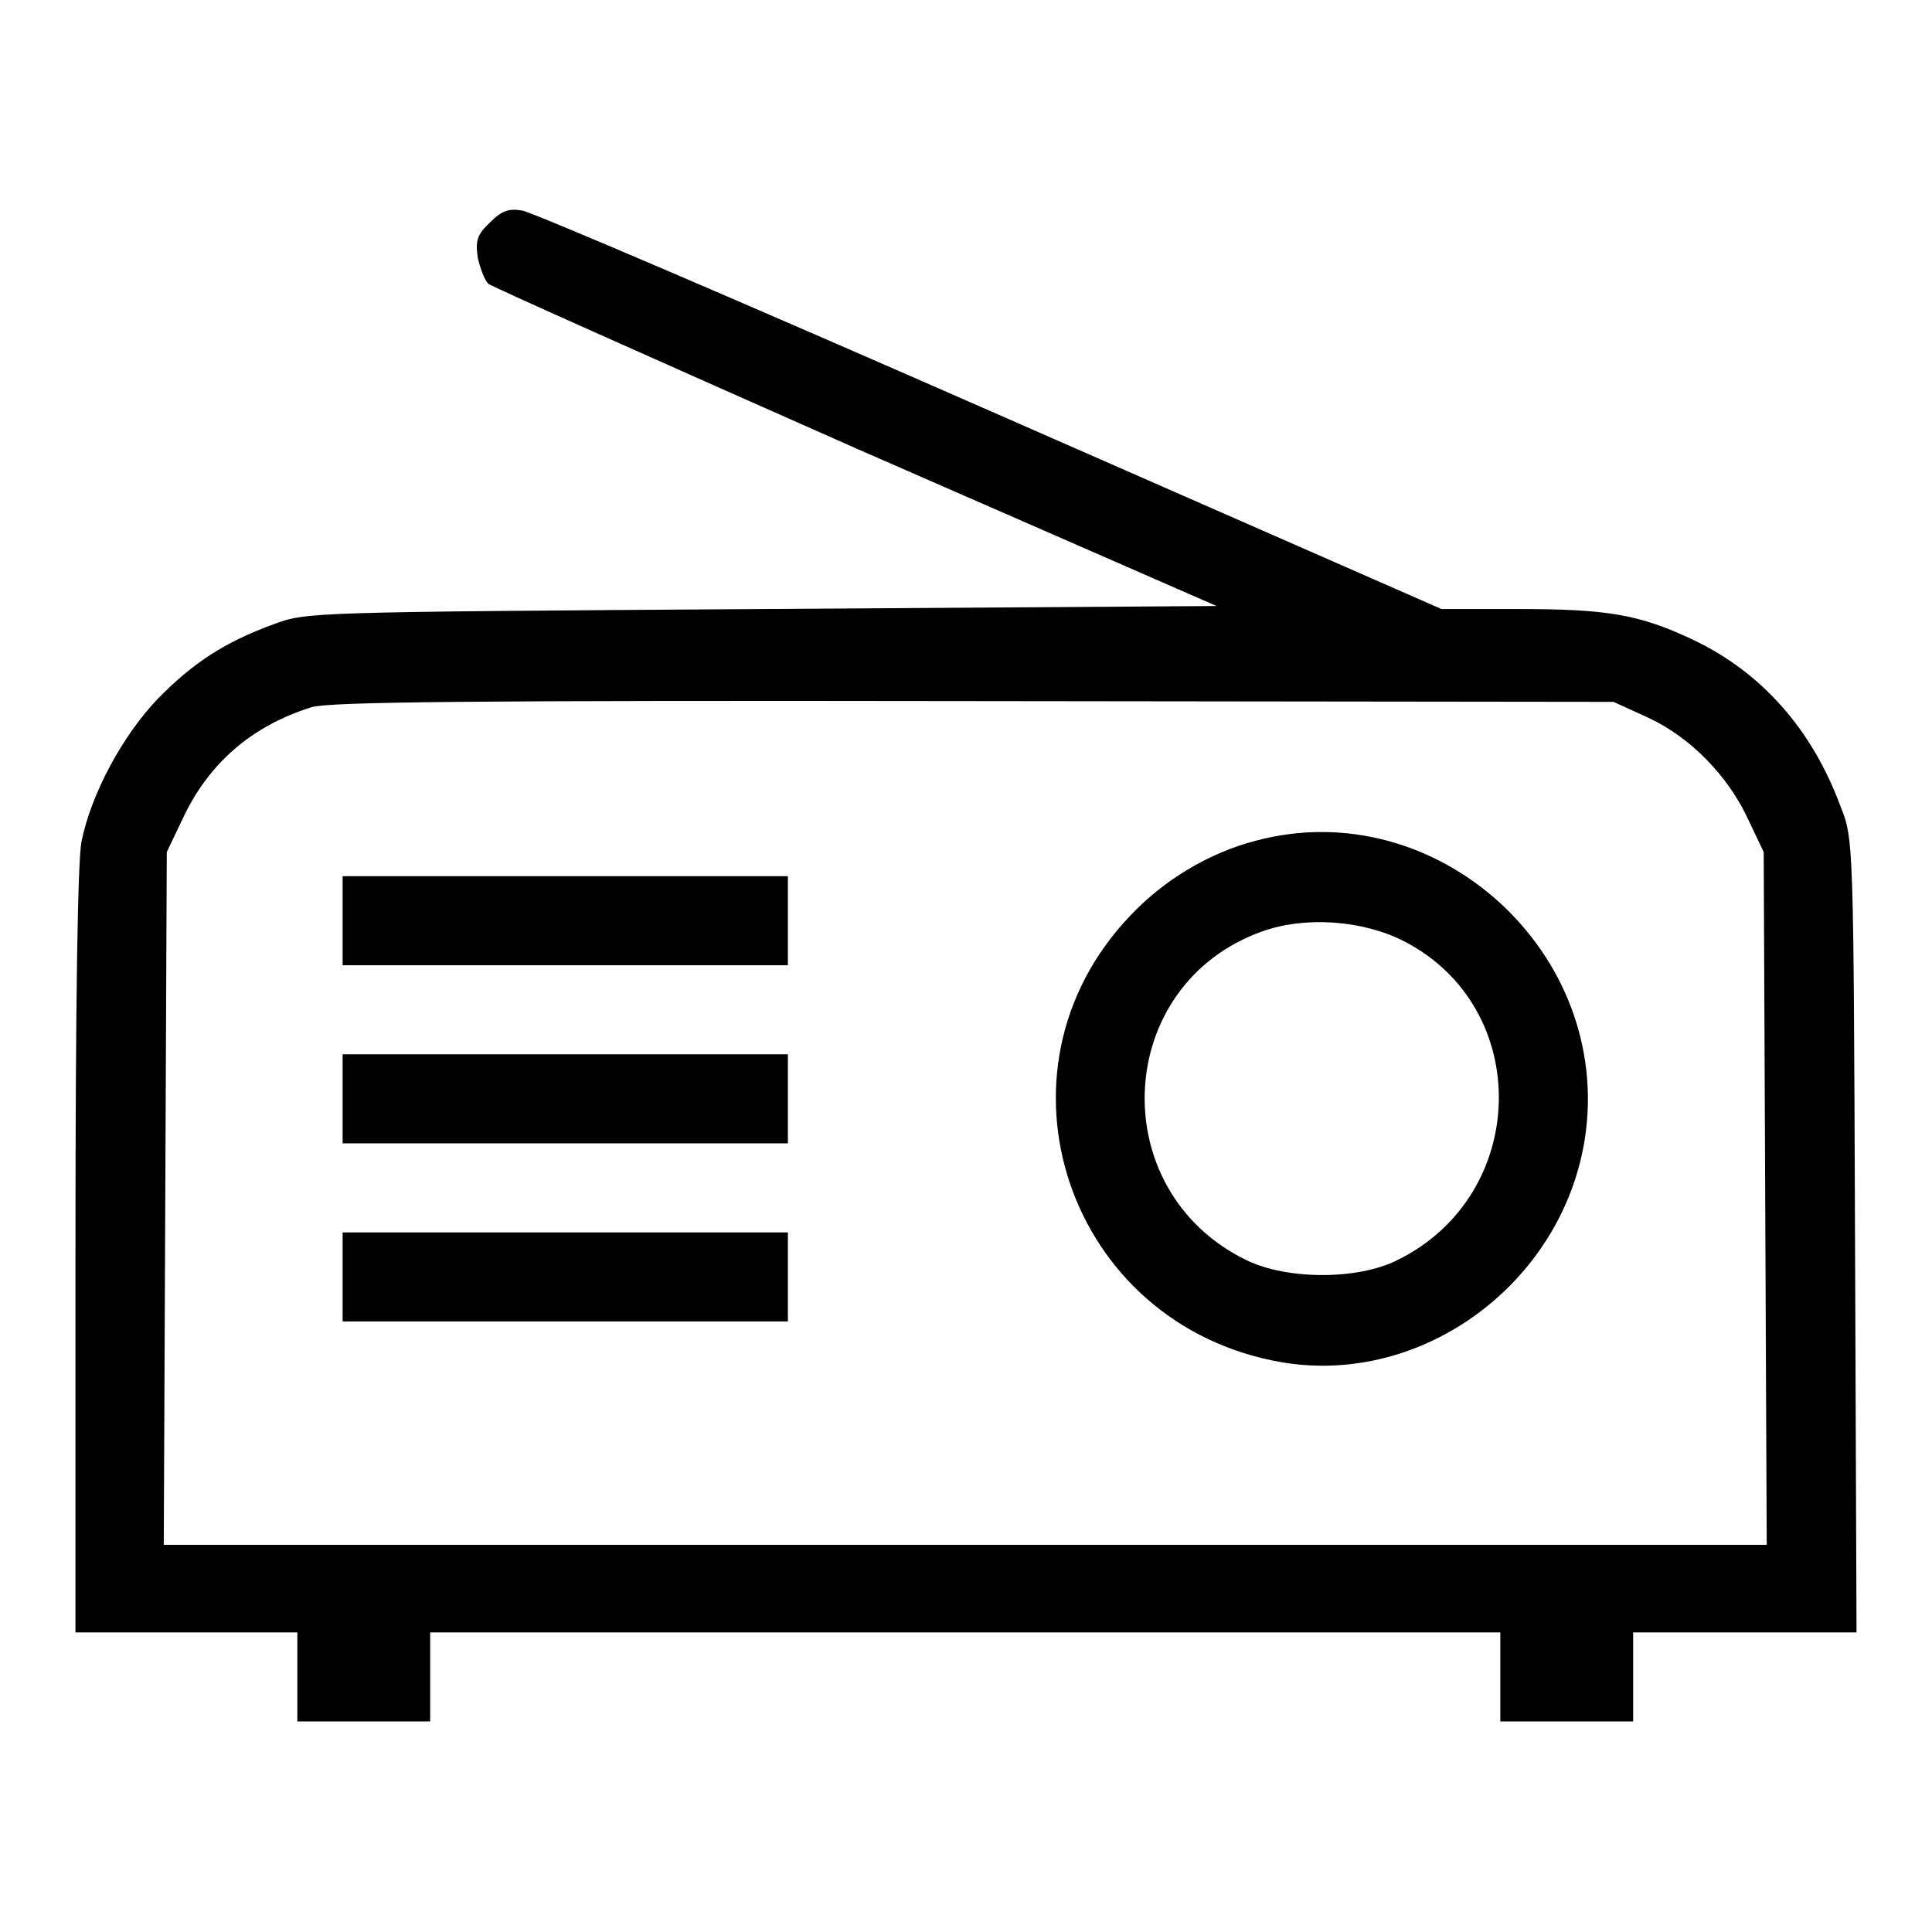 <?xml version="1.0" encoding="utf-8"?>
<!-- Svg Vector Icons : http://www.onlinewebfonts.com/icon -->
<!DOCTYPE svg PUBLIC "-//W3C//DTD SVG 1.1//EN" "http://www.w3.org/Graphics/SVG/1.1/DTD/svg11.dtd">
<svg version="1.1" xmlns="http://www.w3.org/2000/svg" xmlns:xlink="http://www.w3.org/1999/xlink" x="0px" y="0px" viewBox="0 0 256 256" enable-background="new 0 0 256 256" xml:space="preserve">
<g><g><g><path fill="#000000" d="M64.9,29.5c-1.7,1.6-1.9,2.4-1.6,4.6c0.3,1.4,0.9,3,1.4,3.5c0.5,0.4,22.5,10.2,48.7,21.8l47.8,20.9l-60.3,0.4c-59.9,0.4-60.3,0.4-64.6,2c-6.6,2.4-10.8,5.2-15.4,9.9c-4.6,4.8-8.8,12.5-10.1,18.9c-0.5,2.6-0.8,20.6-0.8,54.3v50.5h14.7h14.7v5.9v5.9h8.8h8.8v-5.9v-5.9H128h70.8v5.9v5.9h8.8h8.8v-5.9v-5.9h14.7H246l-0.2-52.6c-0.2-52.3-0.2-52.5-1.9-56.8c-3.8-10.3-10.5-17.8-19.5-22.1c-7.2-3.4-11.4-4.1-23.3-4.1H191l-59.7-26.2C98.5,40.1,70.5,28.1,69.2,27.9C67.4,27.6,66.5,27.9,64.9,29.5z M218.4,95.1c5.6,2.6,10.6,7.7,13.3,13.6l2,4.2l0.2,45.9l0.2,45.9H128H21.7l0.2-45.9l0.2-45.9l2.1-4.4c3.4-7.3,9.1-12.3,17.1-14.8c2.4-0.7,20.6-0.9,87.7-0.8l84.8,0.1L218.4,95.1z"/><path fill="#000000" d="M166.4,111.4c-6.2,1.6-12.2,5.2-16.7,10c-19.6,20.6-8.2,54.2,20.1,59.1c18.7,3.2,37.2-10.5,40.2-29.6C213.8,126.2,190.3,105,166.4,111.4z M186,124.7c17.2,8.8,16.7,33.7-0.9,42.3c-5.2,2.6-14.5,2.6-19.9,0c-19-9.2-17.7-36.6,2.1-43.6C172.9,121.4,180.5,121.9,186,124.7z"/><path fill="#000000" d="M45.4,122v5.9h29.5h29.5V122v-5.9H74.9H45.4V122z"/><path fill="#000000" d="M45.4,145.6v5.9h29.5h29.5v-5.9v-5.9H74.9H45.4V145.6z"/><path fill="#000000" d="M45.4,169.2v5.9h29.5h29.5v-5.9v-5.9H74.9H45.4V169.2z"/></g></g></g>
</svg>